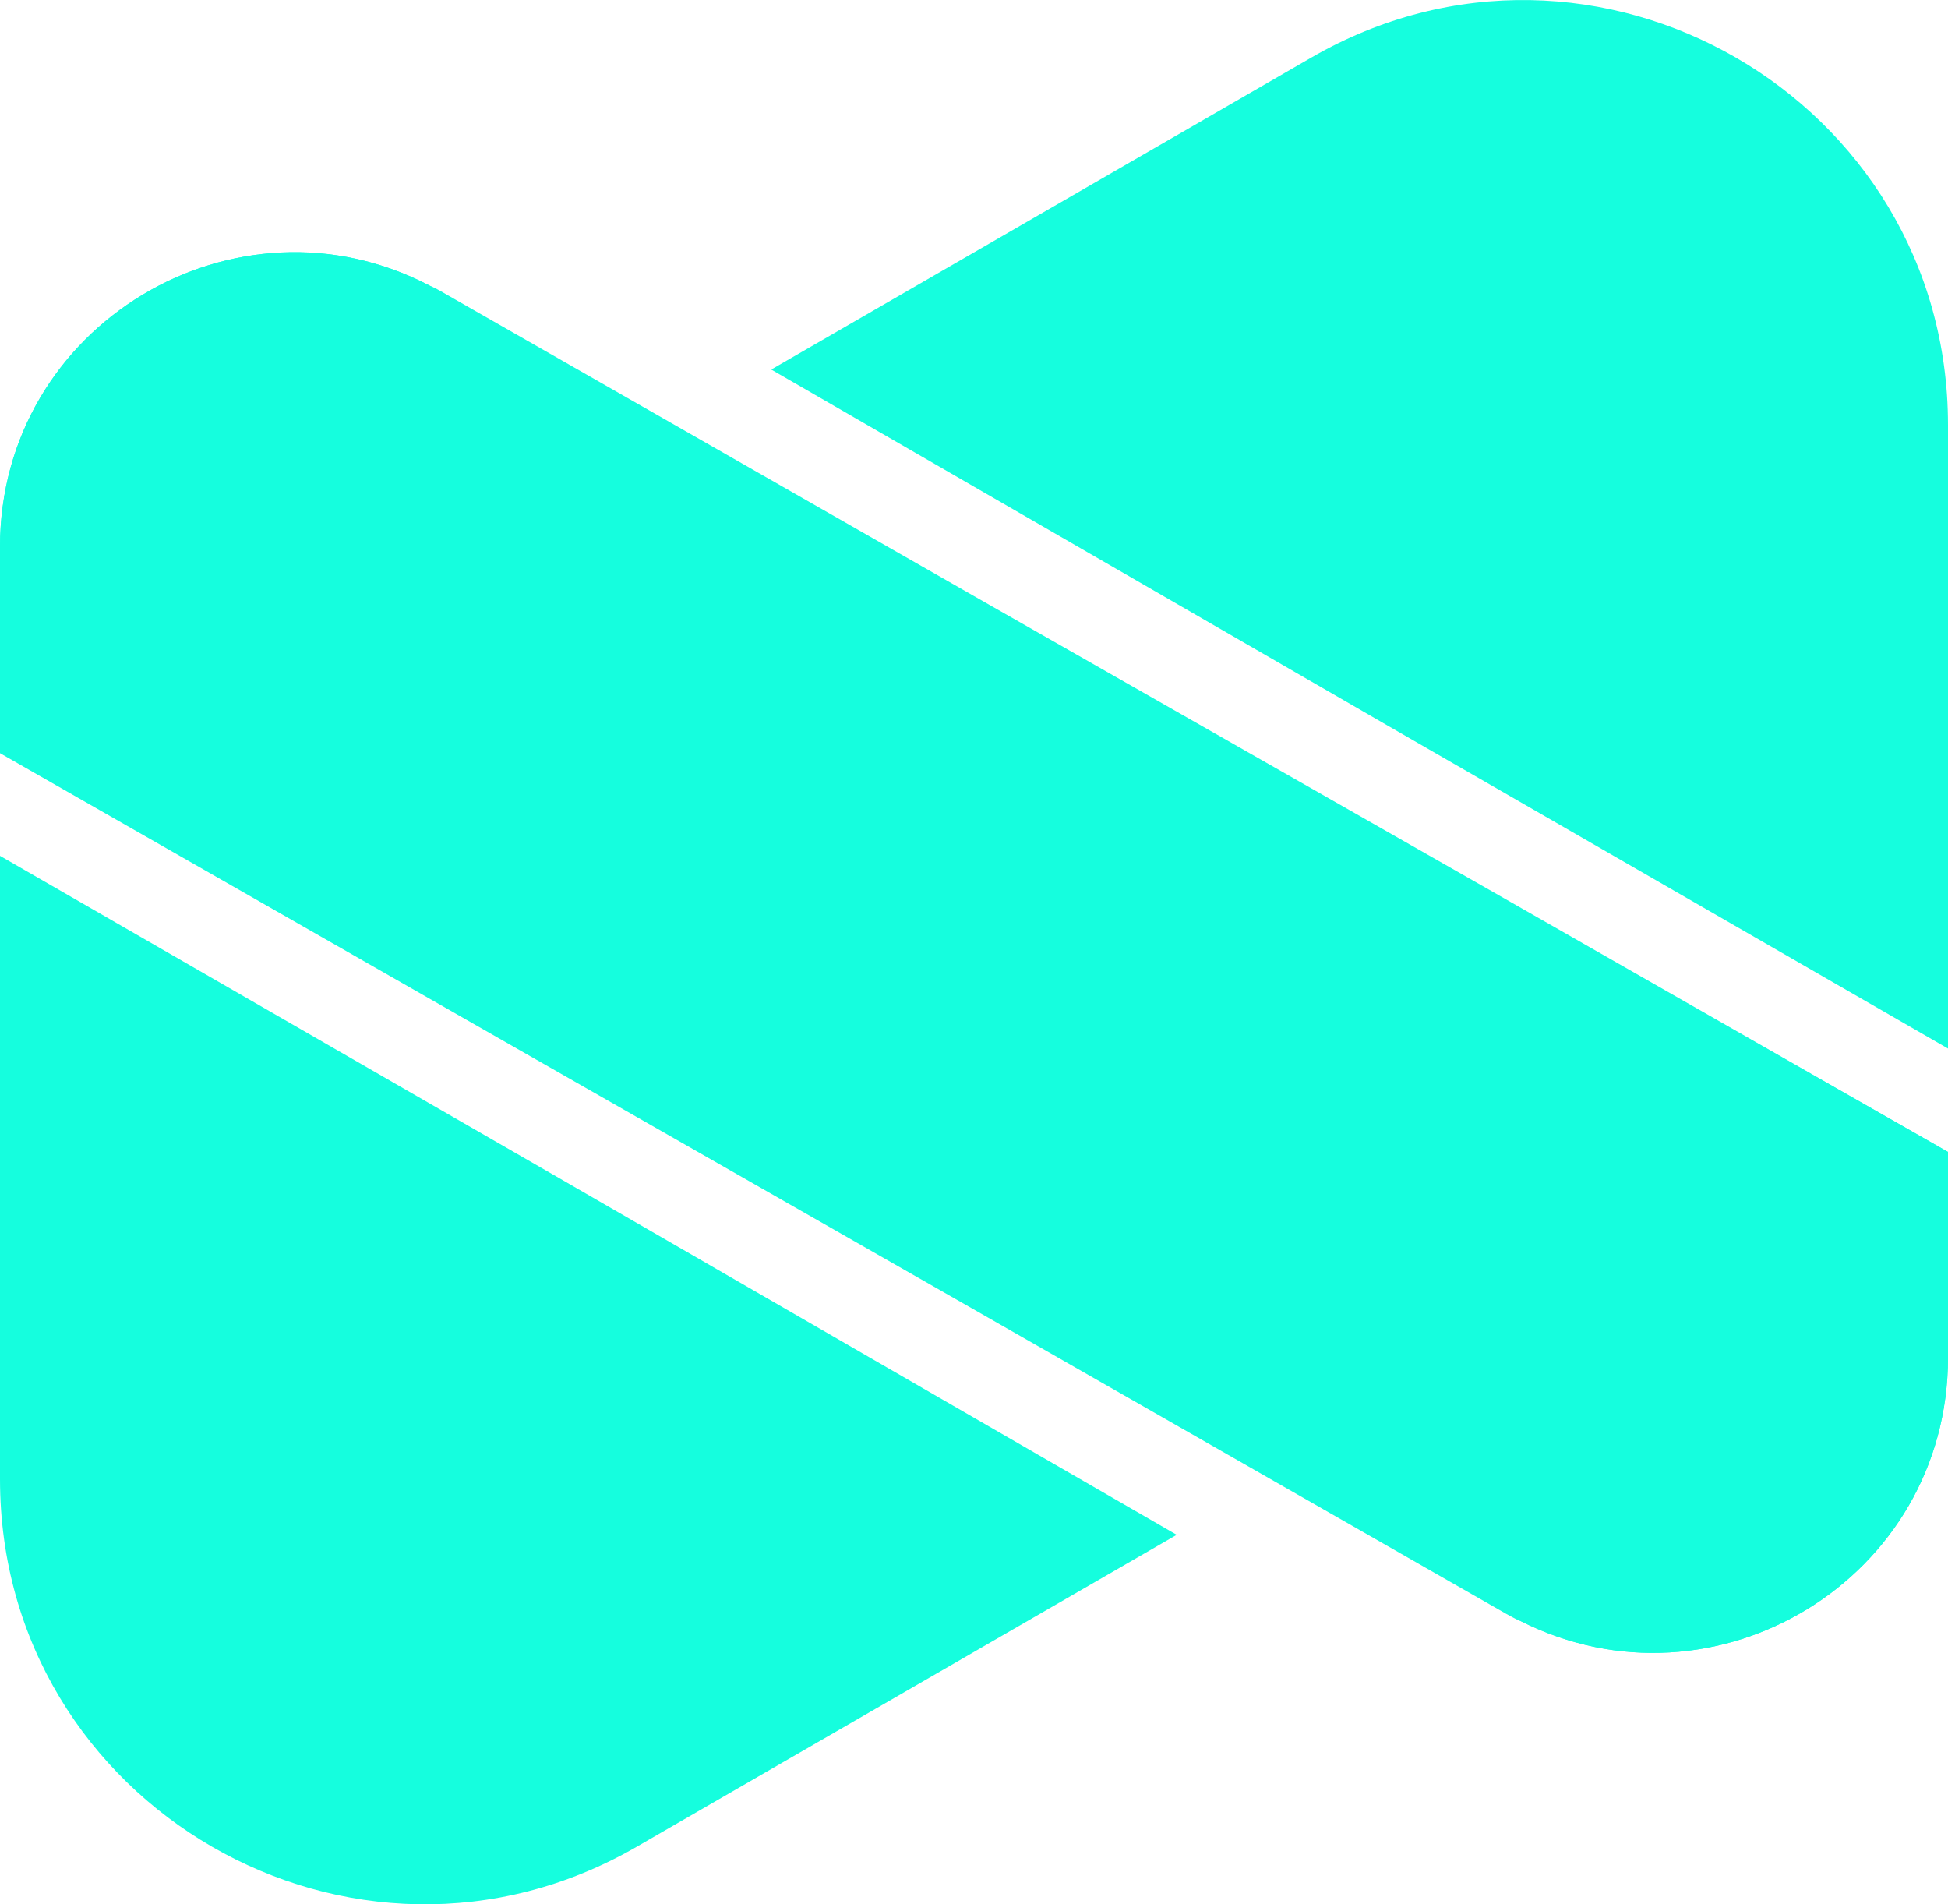 <svg xmlns="http://www.w3.org/2000/svg" id="Capa_2" data-name="Capa 2" viewBox="0 0 274.81 268.59"><defs><style>.cls-1{fill:#15fede}</style></defs><g id="Capa_1-2" data-name="Capa 1"><path d="M274.81 162.47v28.98c0 31.24-32.85 51.06-60.33 37.17l-77.13-44.06-71.32-40.72L0 106.13V77.15C0 45.8 33.29 25.98 60.65 40.31c.54.22.97.43 1.51.75l75.19 42.98 71.64 40.83 65.82 37.6Z" class="cls-1"/><path d="M274.81 162.47v28.98c0 31.24-32.85 51.06-60.33 37.17-.64-.22-1.29-.64-1.94-.97l-75.19-42.98-71.53-40.83L0 106.23V77.15C0 45.8 33.29 25.98 60.65 40.31l76.7 43.85 71.42 40.72 66.04 37.6ZM108.8 52.12l76.19-44c39.92-23.05 89.82 5.75 89.82 51.85v87.92l-79.83-46-86.18-49.77Zm57.21 164.35-76.19 44C49.9 283.53 0 254.72 0 208.63v-87.92l79.83 46 86.18 49.77Z" class="cls-1"/></g></svg>